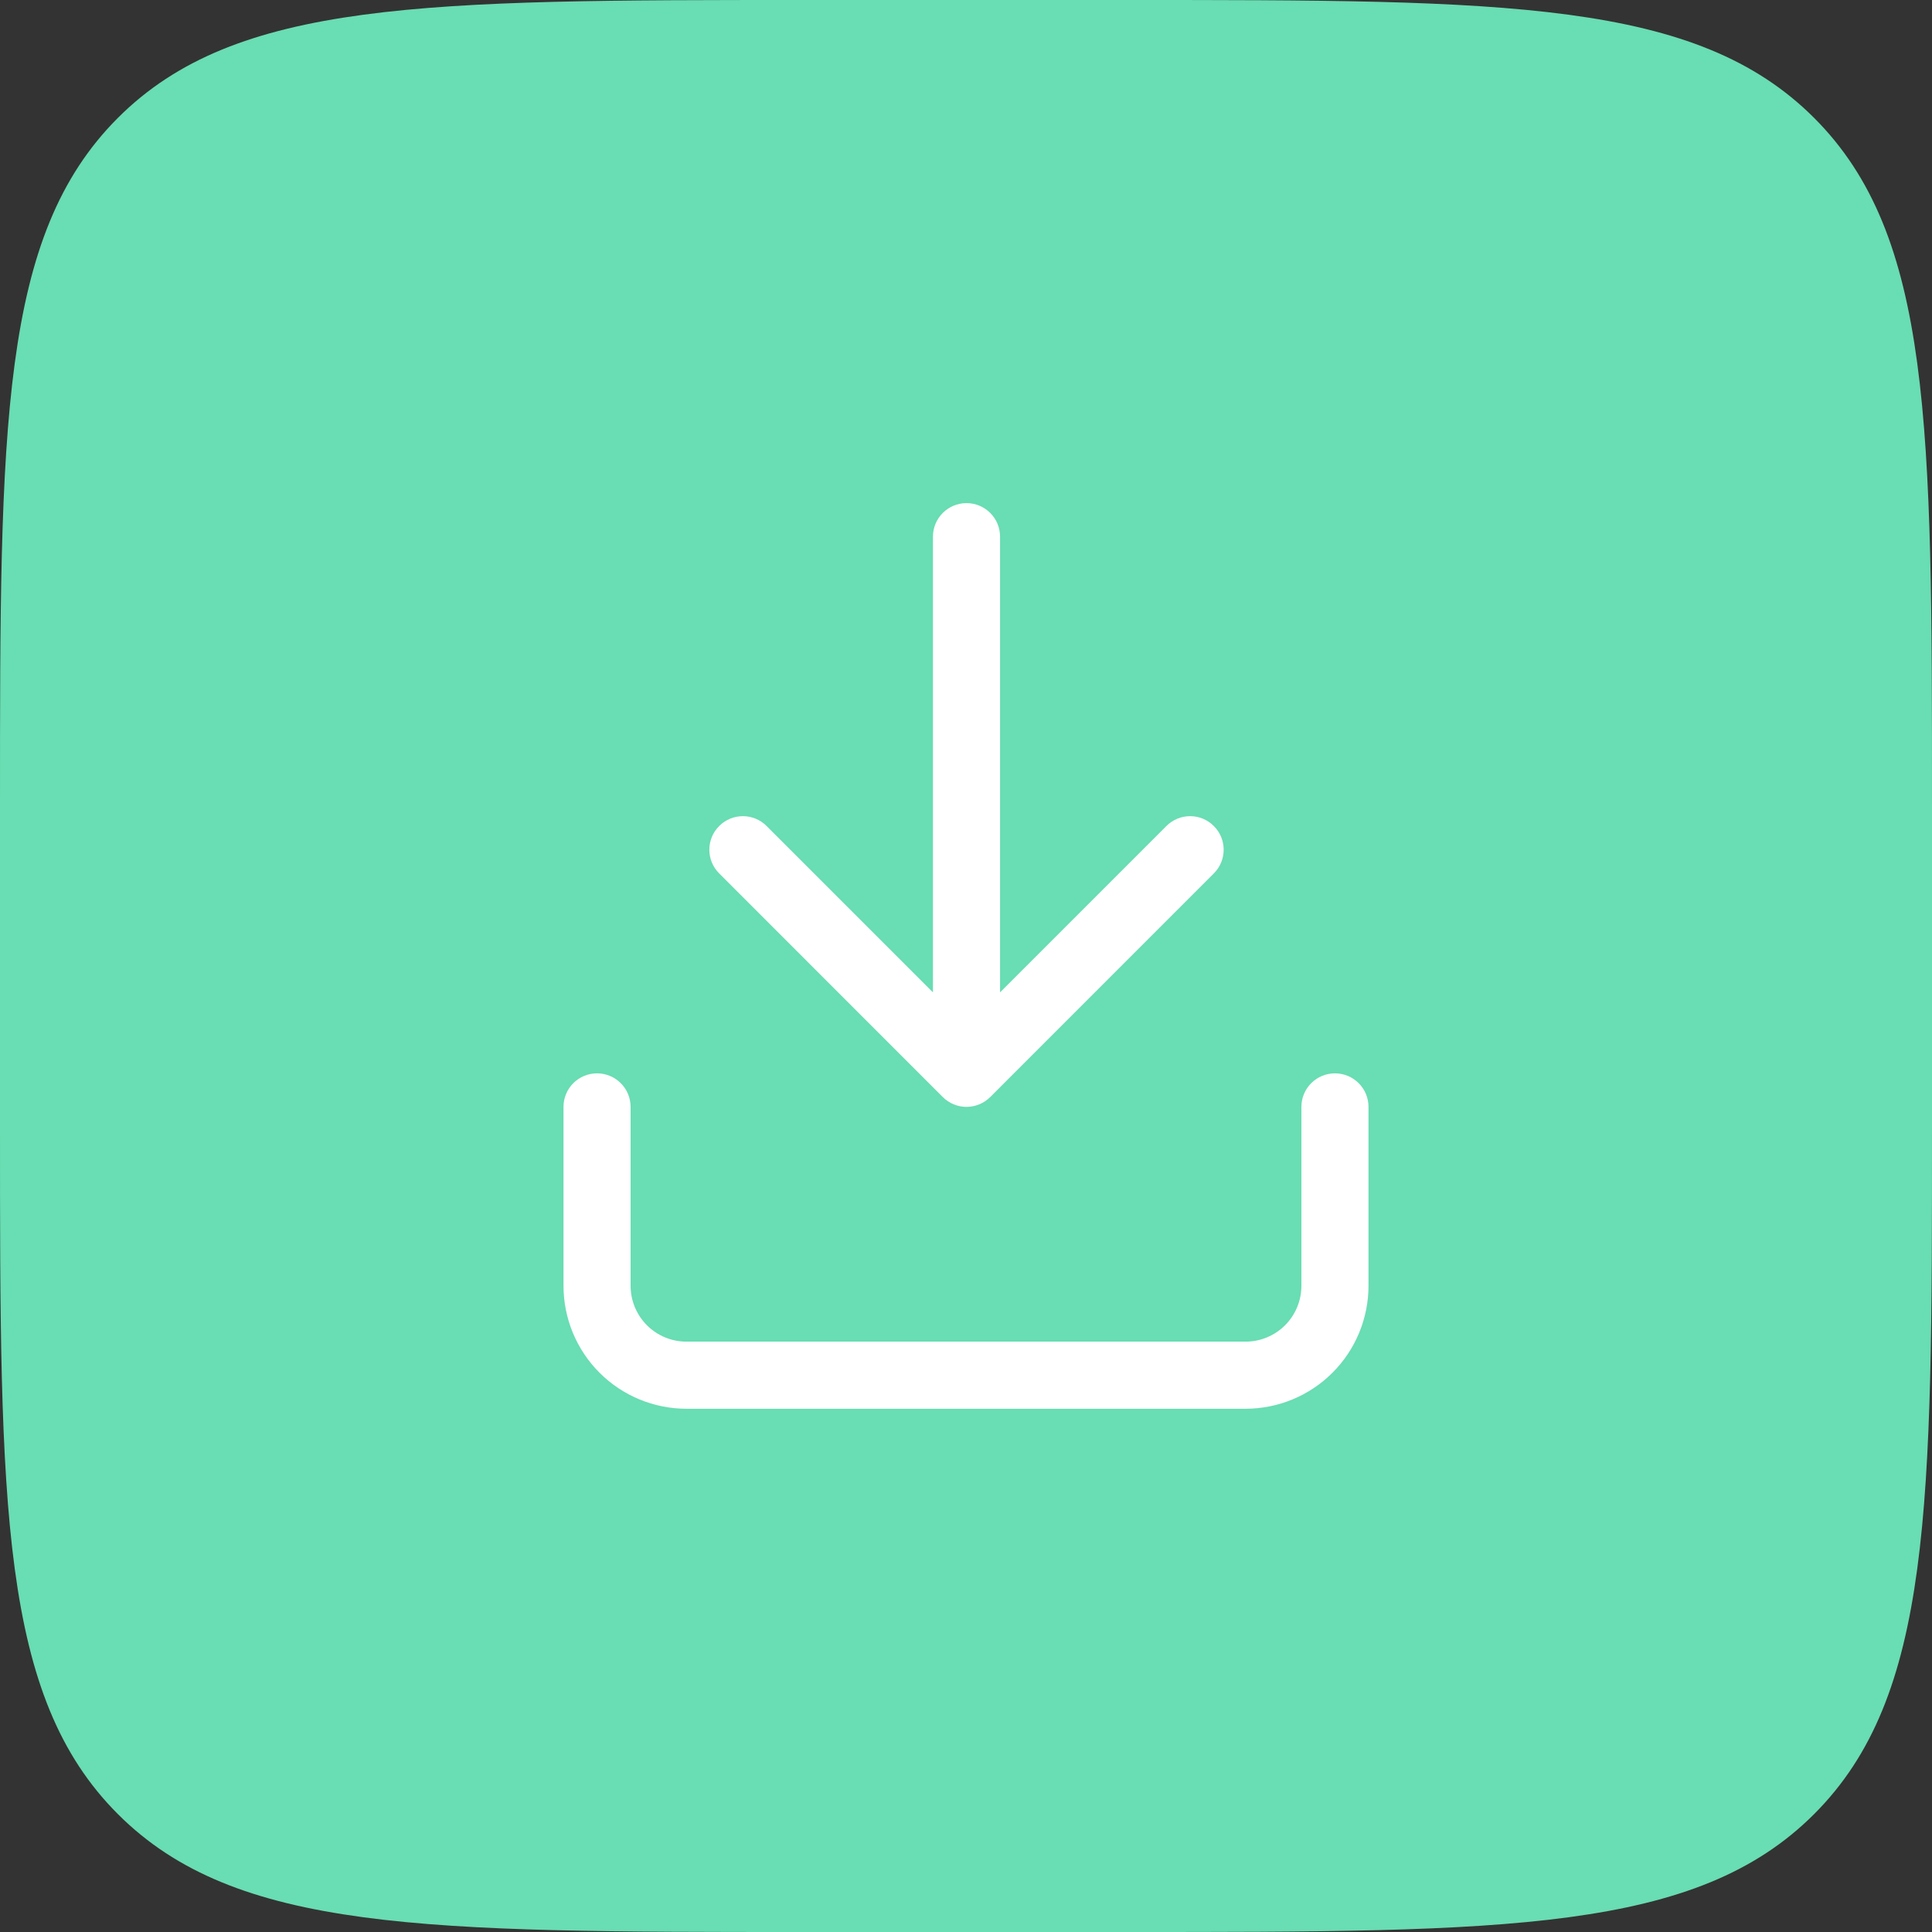 <svg width="48" height="48" viewBox="0 0 48 48" fill="none" xmlns="http://www.w3.org/2000/svg">
<rect x="0" y="0" width="48" height="48" fill="#333333" stroke="none"/>
<path d="M0 20C0 10.572 0 5.858 2.929 2.929C5.858 0 10.572 0 20 0H28C37.428 0 42.142 0 45.071 2.929C48 5.858 48 10.572 48 20V28C48 37.428 48 42.142 45.071 45.071C42.142 48 37.428 48 28 48H20C10.572 48 5.858 48 2.929 45.071C0 42.142 0 37.428 0 28V20Z" fill="#69DDB3"/>
<path d="M24.013 12.5C24.473 12.5 24.846 12.873 24.846 13.333V24.655L28.979 20.522C29.304 20.196 29.832 20.196 30.157 20.522C30.483 20.847 30.483 21.375 30.157 21.7L24.602 27.256C24.445 27.412 24.233 27.5 24.012 27.5C23.791 27.5 23.579 27.412 23.423 27.256L17.868 21.7C17.542 21.375 17.542 20.847 17.868 20.522C18.193 20.196 18.721 20.196 19.046 20.522L23.179 24.655V13.333C23.179 12.873 23.552 12.5 24.013 12.5Z" fill="white"/>
<path d="M15.667 27.5C15.667 27.04 15.294 26.667 14.833 26.667C14.373 26.667 14 27.04 14 27.5V31.944C14 32.755 14.322 33.532 14.895 34.105C15.468 34.678 16.245 35 17.056 35H30.944C31.755 35 32.532 34.678 33.105 34.105C33.678 33.532 34 32.755 34 31.944V27.5C34 27.04 33.627 26.667 33.167 26.667C32.706 26.667 32.333 27.04 32.333 27.5V31.944C32.333 32.313 32.187 32.666 31.927 32.926C31.666 33.187 31.313 33.333 30.944 33.333H17.056C16.687 33.333 16.334 33.187 16.073 32.926C15.813 32.666 15.667 32.313 15.667 31.944V27.5Z" fill="white"/>
</svg>
